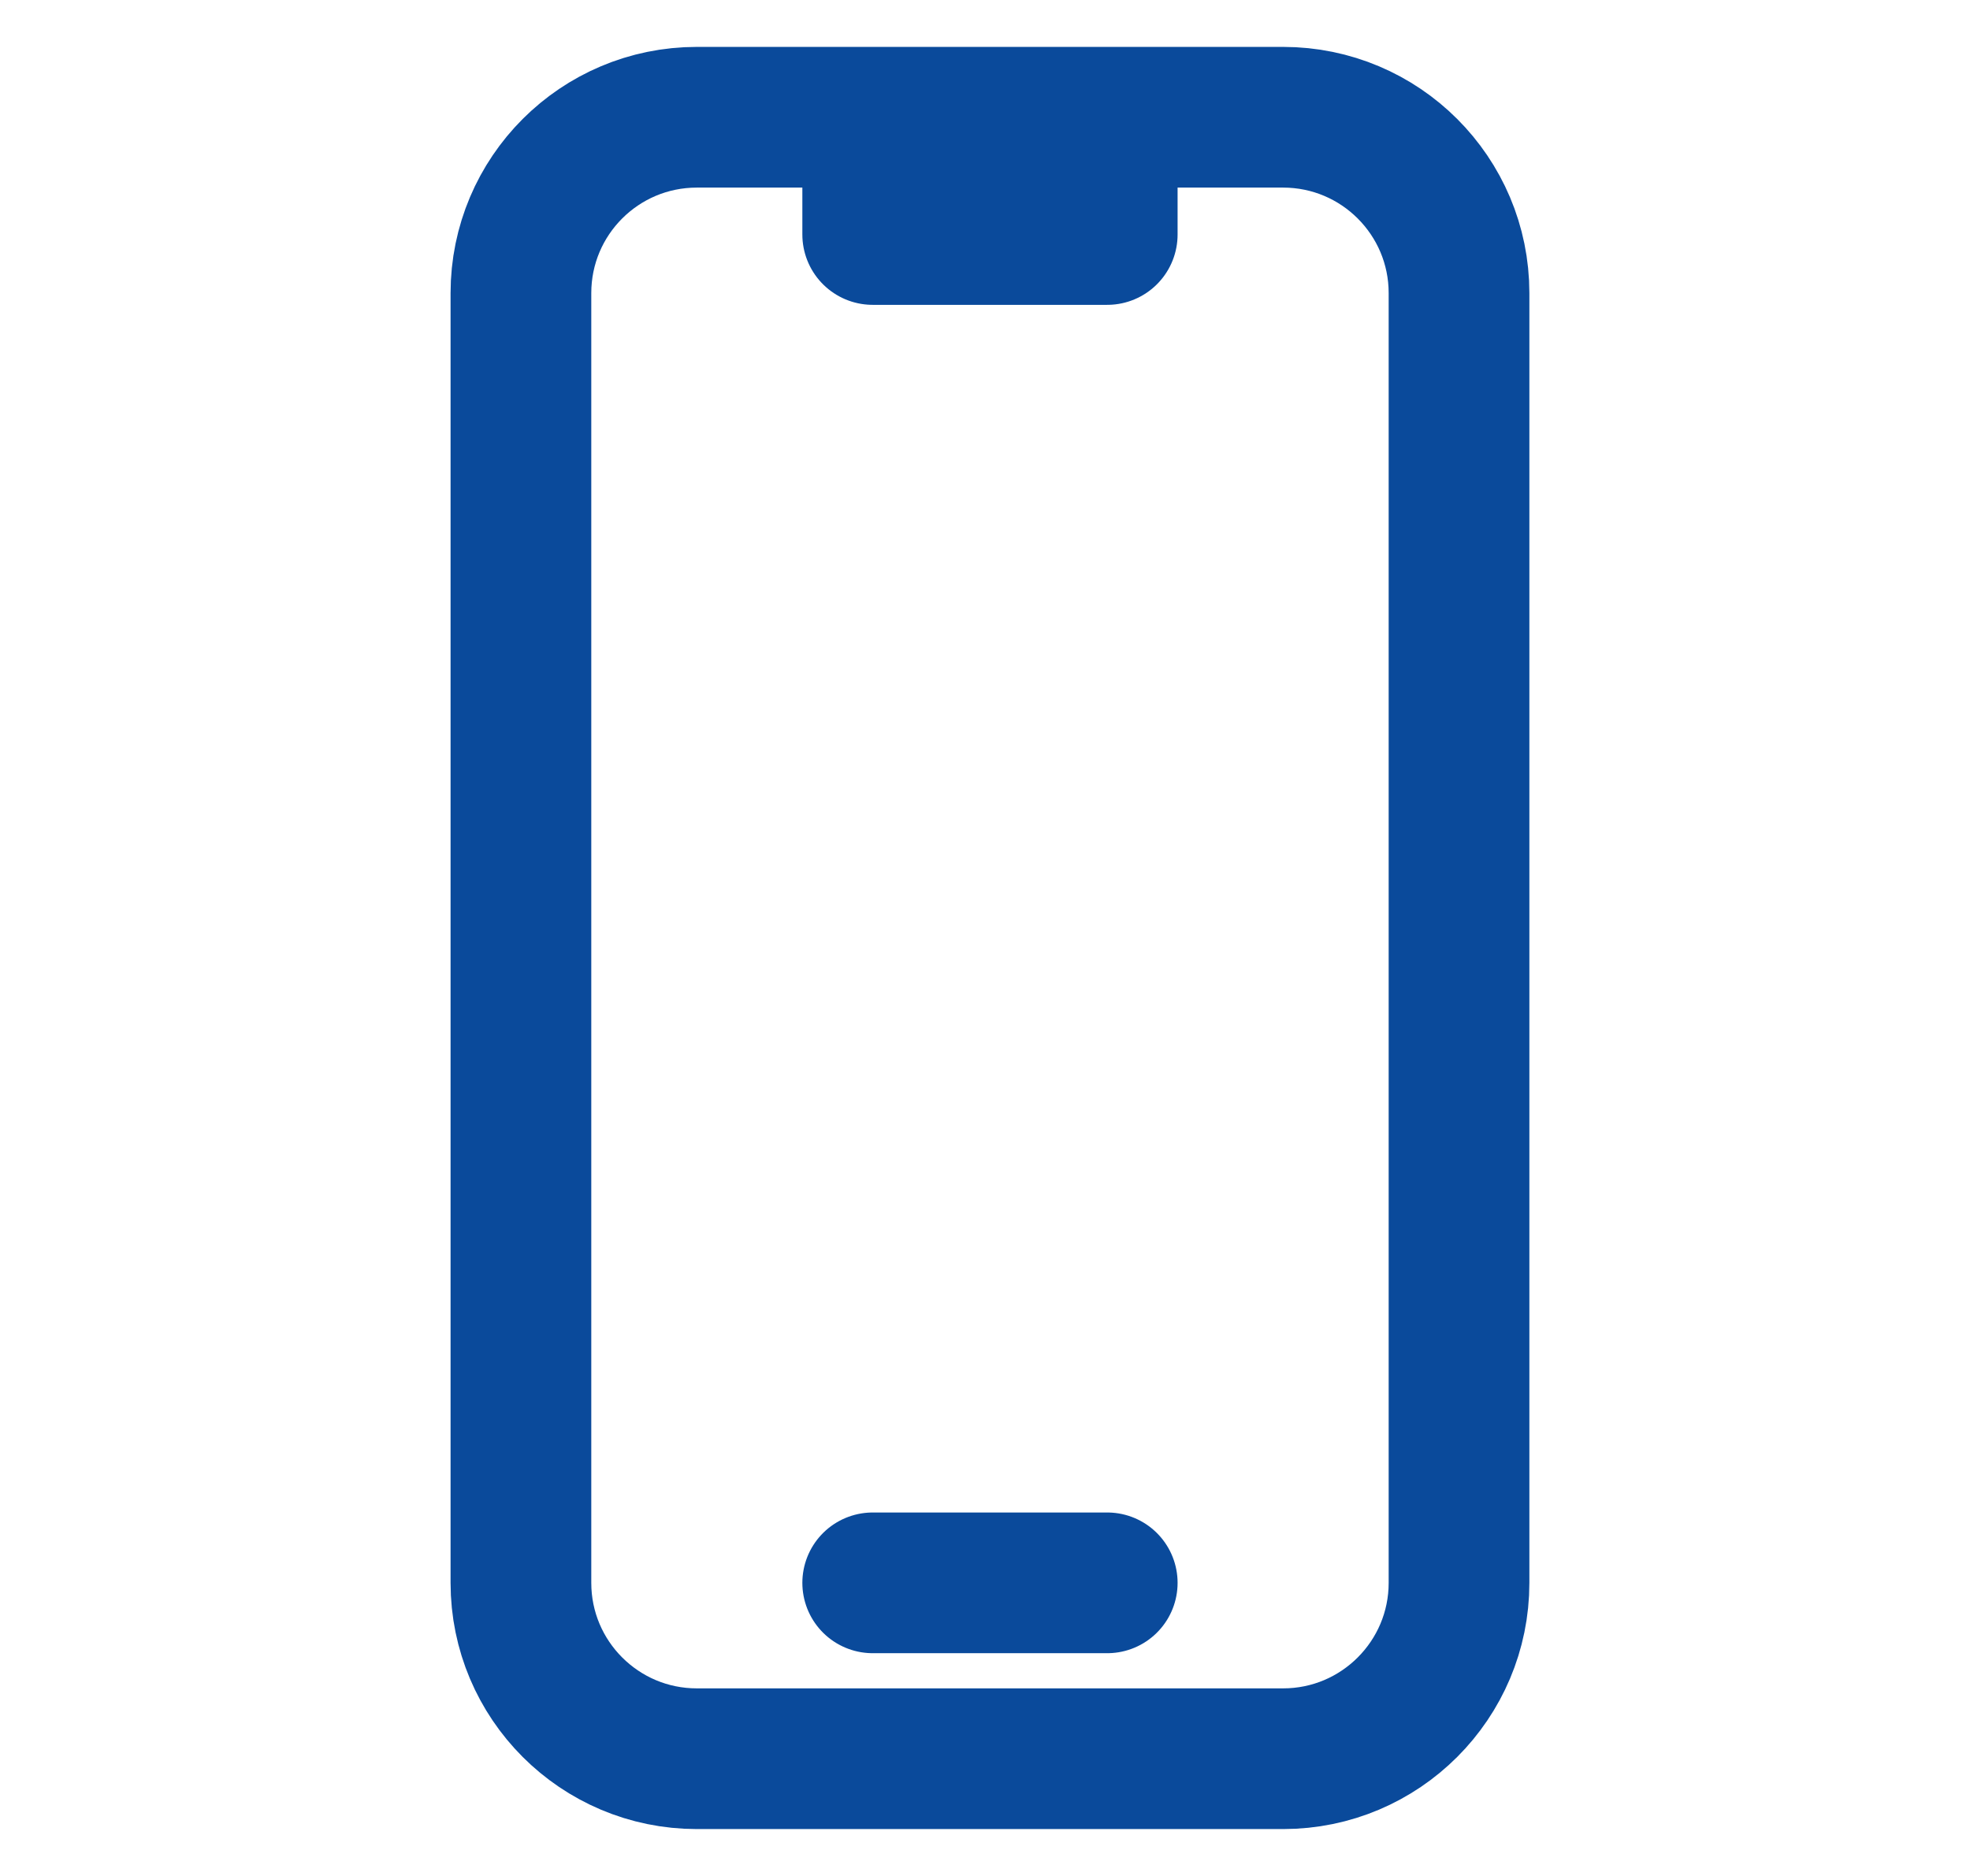 <svg width="21" height="20" viewBox="0 0 21 20" fill="none" xmlns="http://www.w3.org/2000/svg">
<path d="M9.303 1.25H7.428C6.392 1.25 5.553 2.089 5.553 3.125V16.875C5.553 17.91 6.392 18.75 7.428 18.75H13.678C14.713 18.75 15.553 17.91 15.553 16.875V3.125C15.553 2.089 14.713 1.25 13.678 1.25H11.803M9.303 1.25V2.5H11.803V1.25M9.303 1.25H11.803M9.303 16.875H11.803" stroke="#0A4A9B" stroke-width="1.5" stroke-linecap="round" stroke-linejoin="round"/>
</svg>
